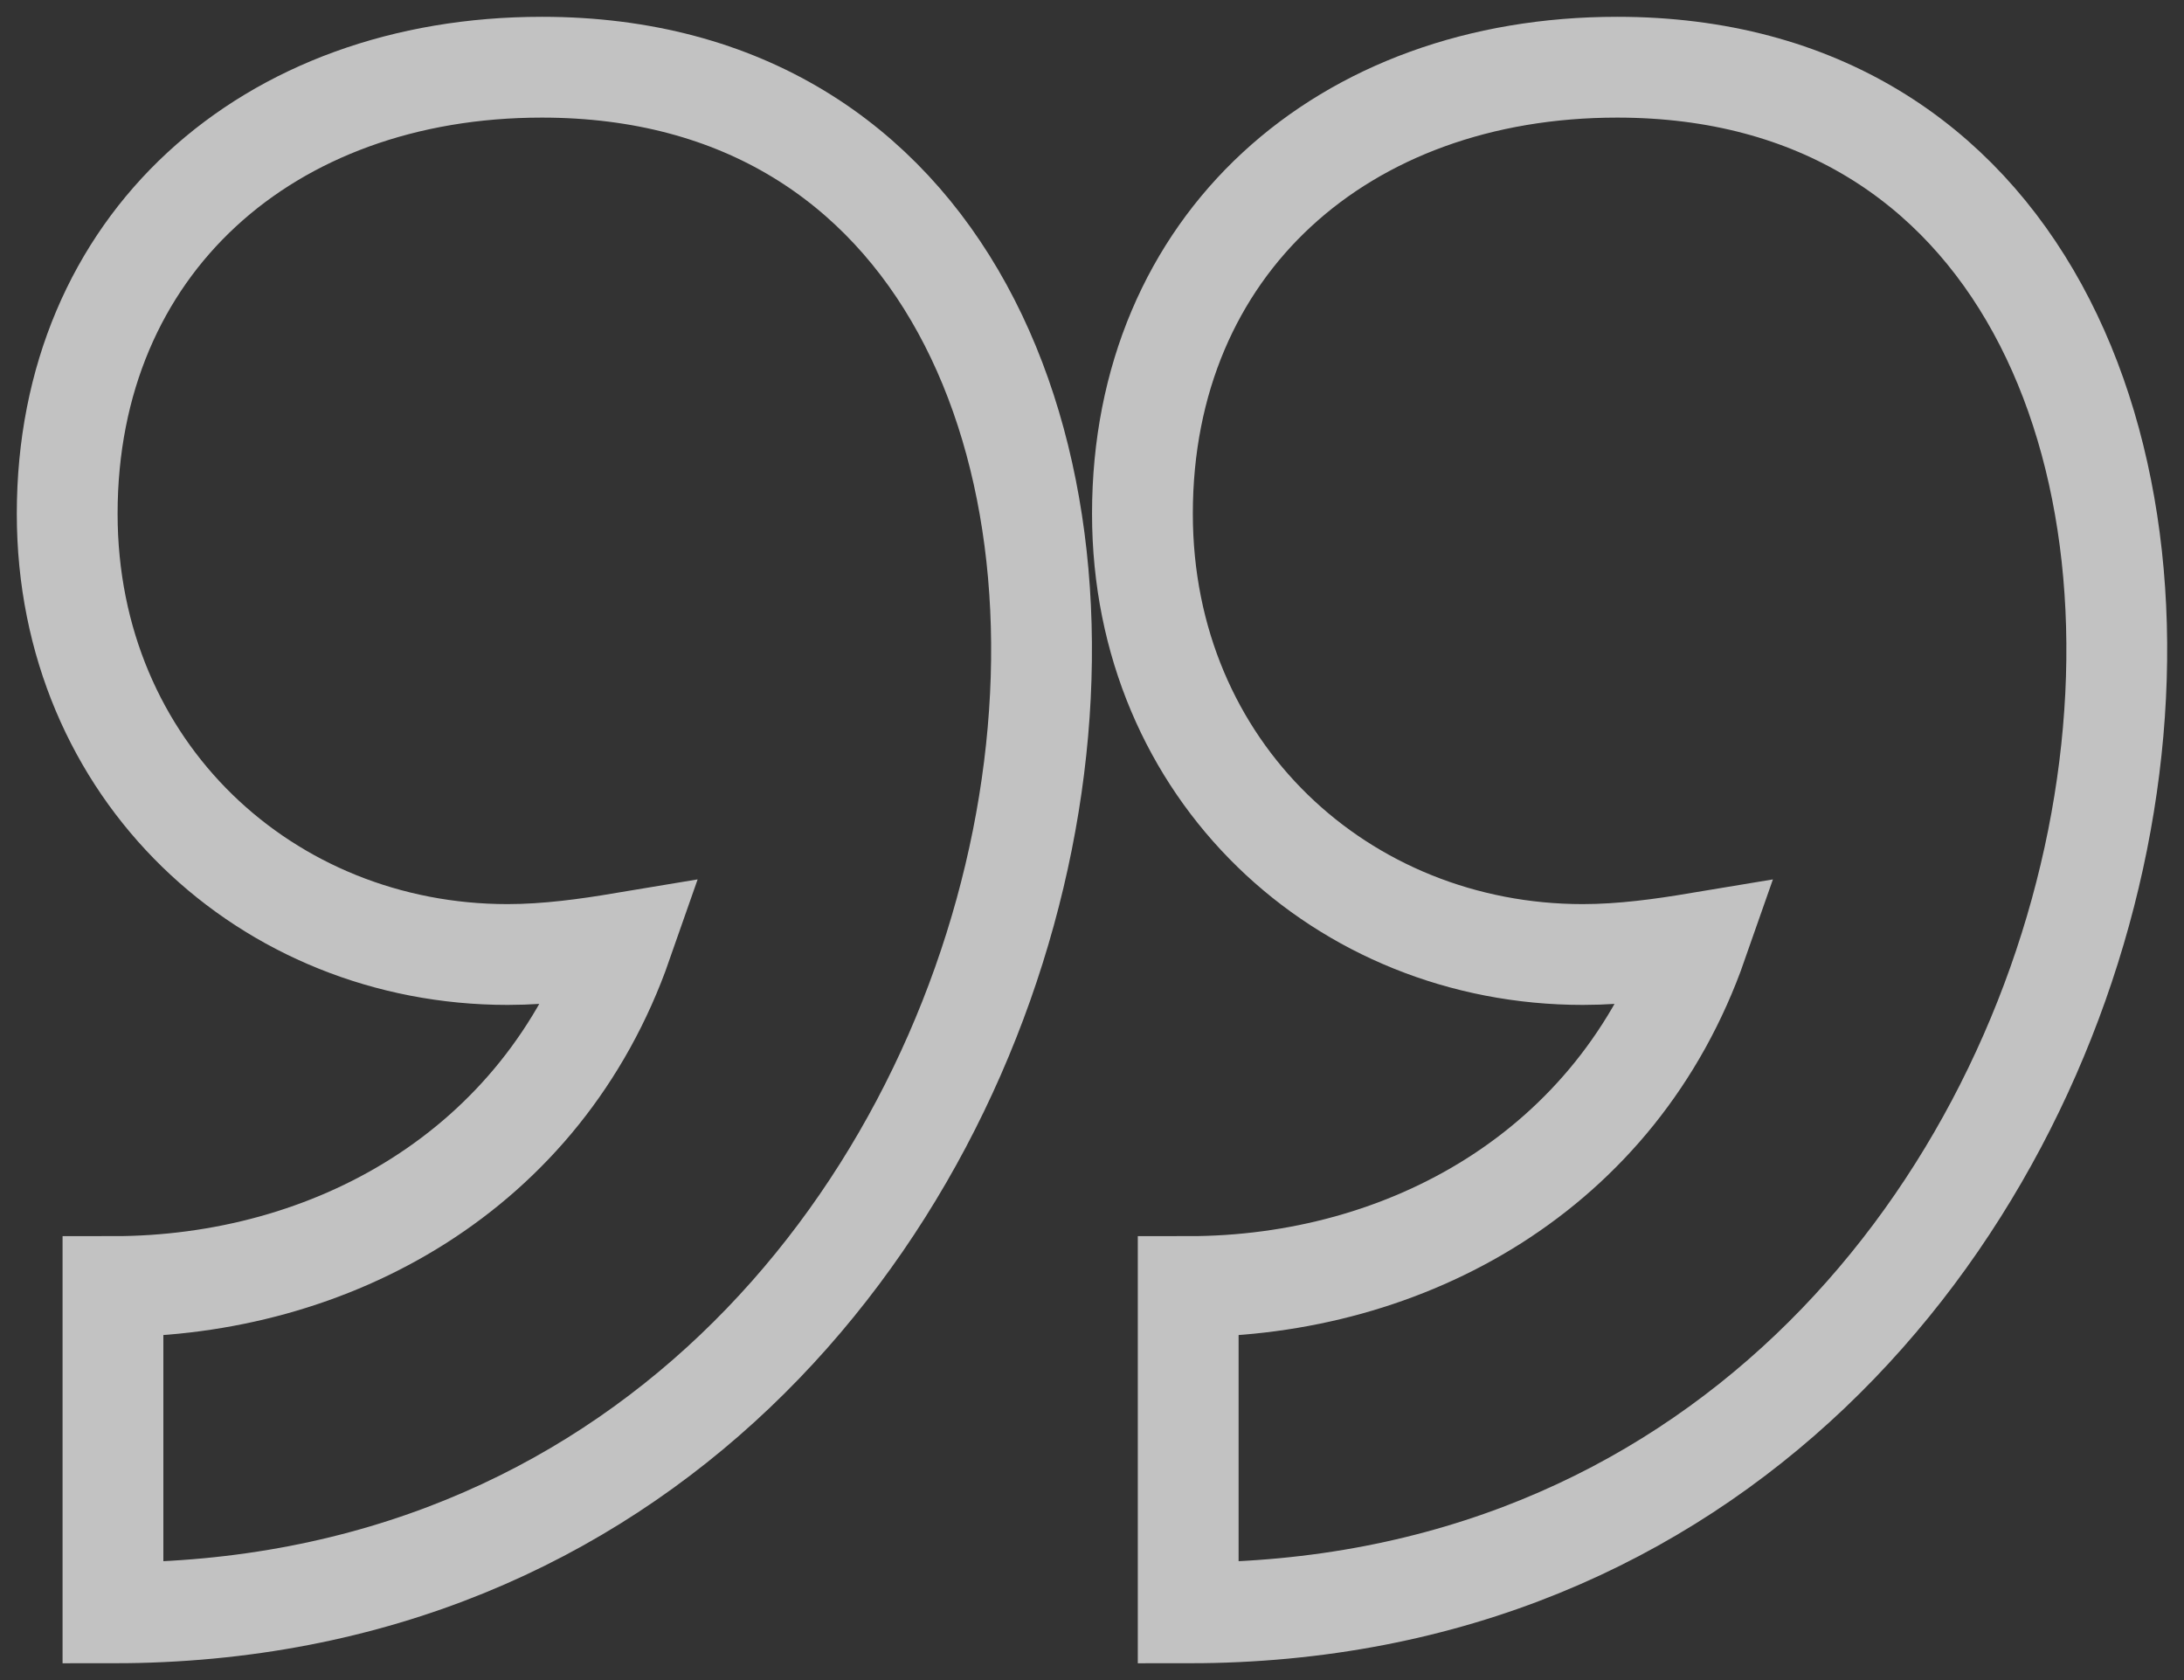 <svg xmlns="http://www.w3.org/2000/svg" width="65" height="50" viewBox="0 0 65 50" fill="none"><rect x="0" y="0" width="65" height="50" fill="#333333" stroke="none"/><path d="M3.362 48V38.289C9.83 38.289 16.128 34.882 18.511 28.067C17.49 28.237 16.298 28.407 15.107 28.407C7.958 28.407 2 22.956 2 15.289C2 7.281 7.958 2 16.128 2C40.129 2 34.512 48 3.362 48ZM35.363 48V38.289C41.831 38.289 48.129 34.882 50.513 28.067C49.491 28.237 48.3 28.407 47.108 28.407C39.959 28.407 34.001 22.956 34.001 15.289C34.001 7.281 39.959 2 48.129 2C72.13 2 66.513 48 35.363 48Z" stroke="white" stroke-opacity="0.7" stroke-width="3"></path></svg>